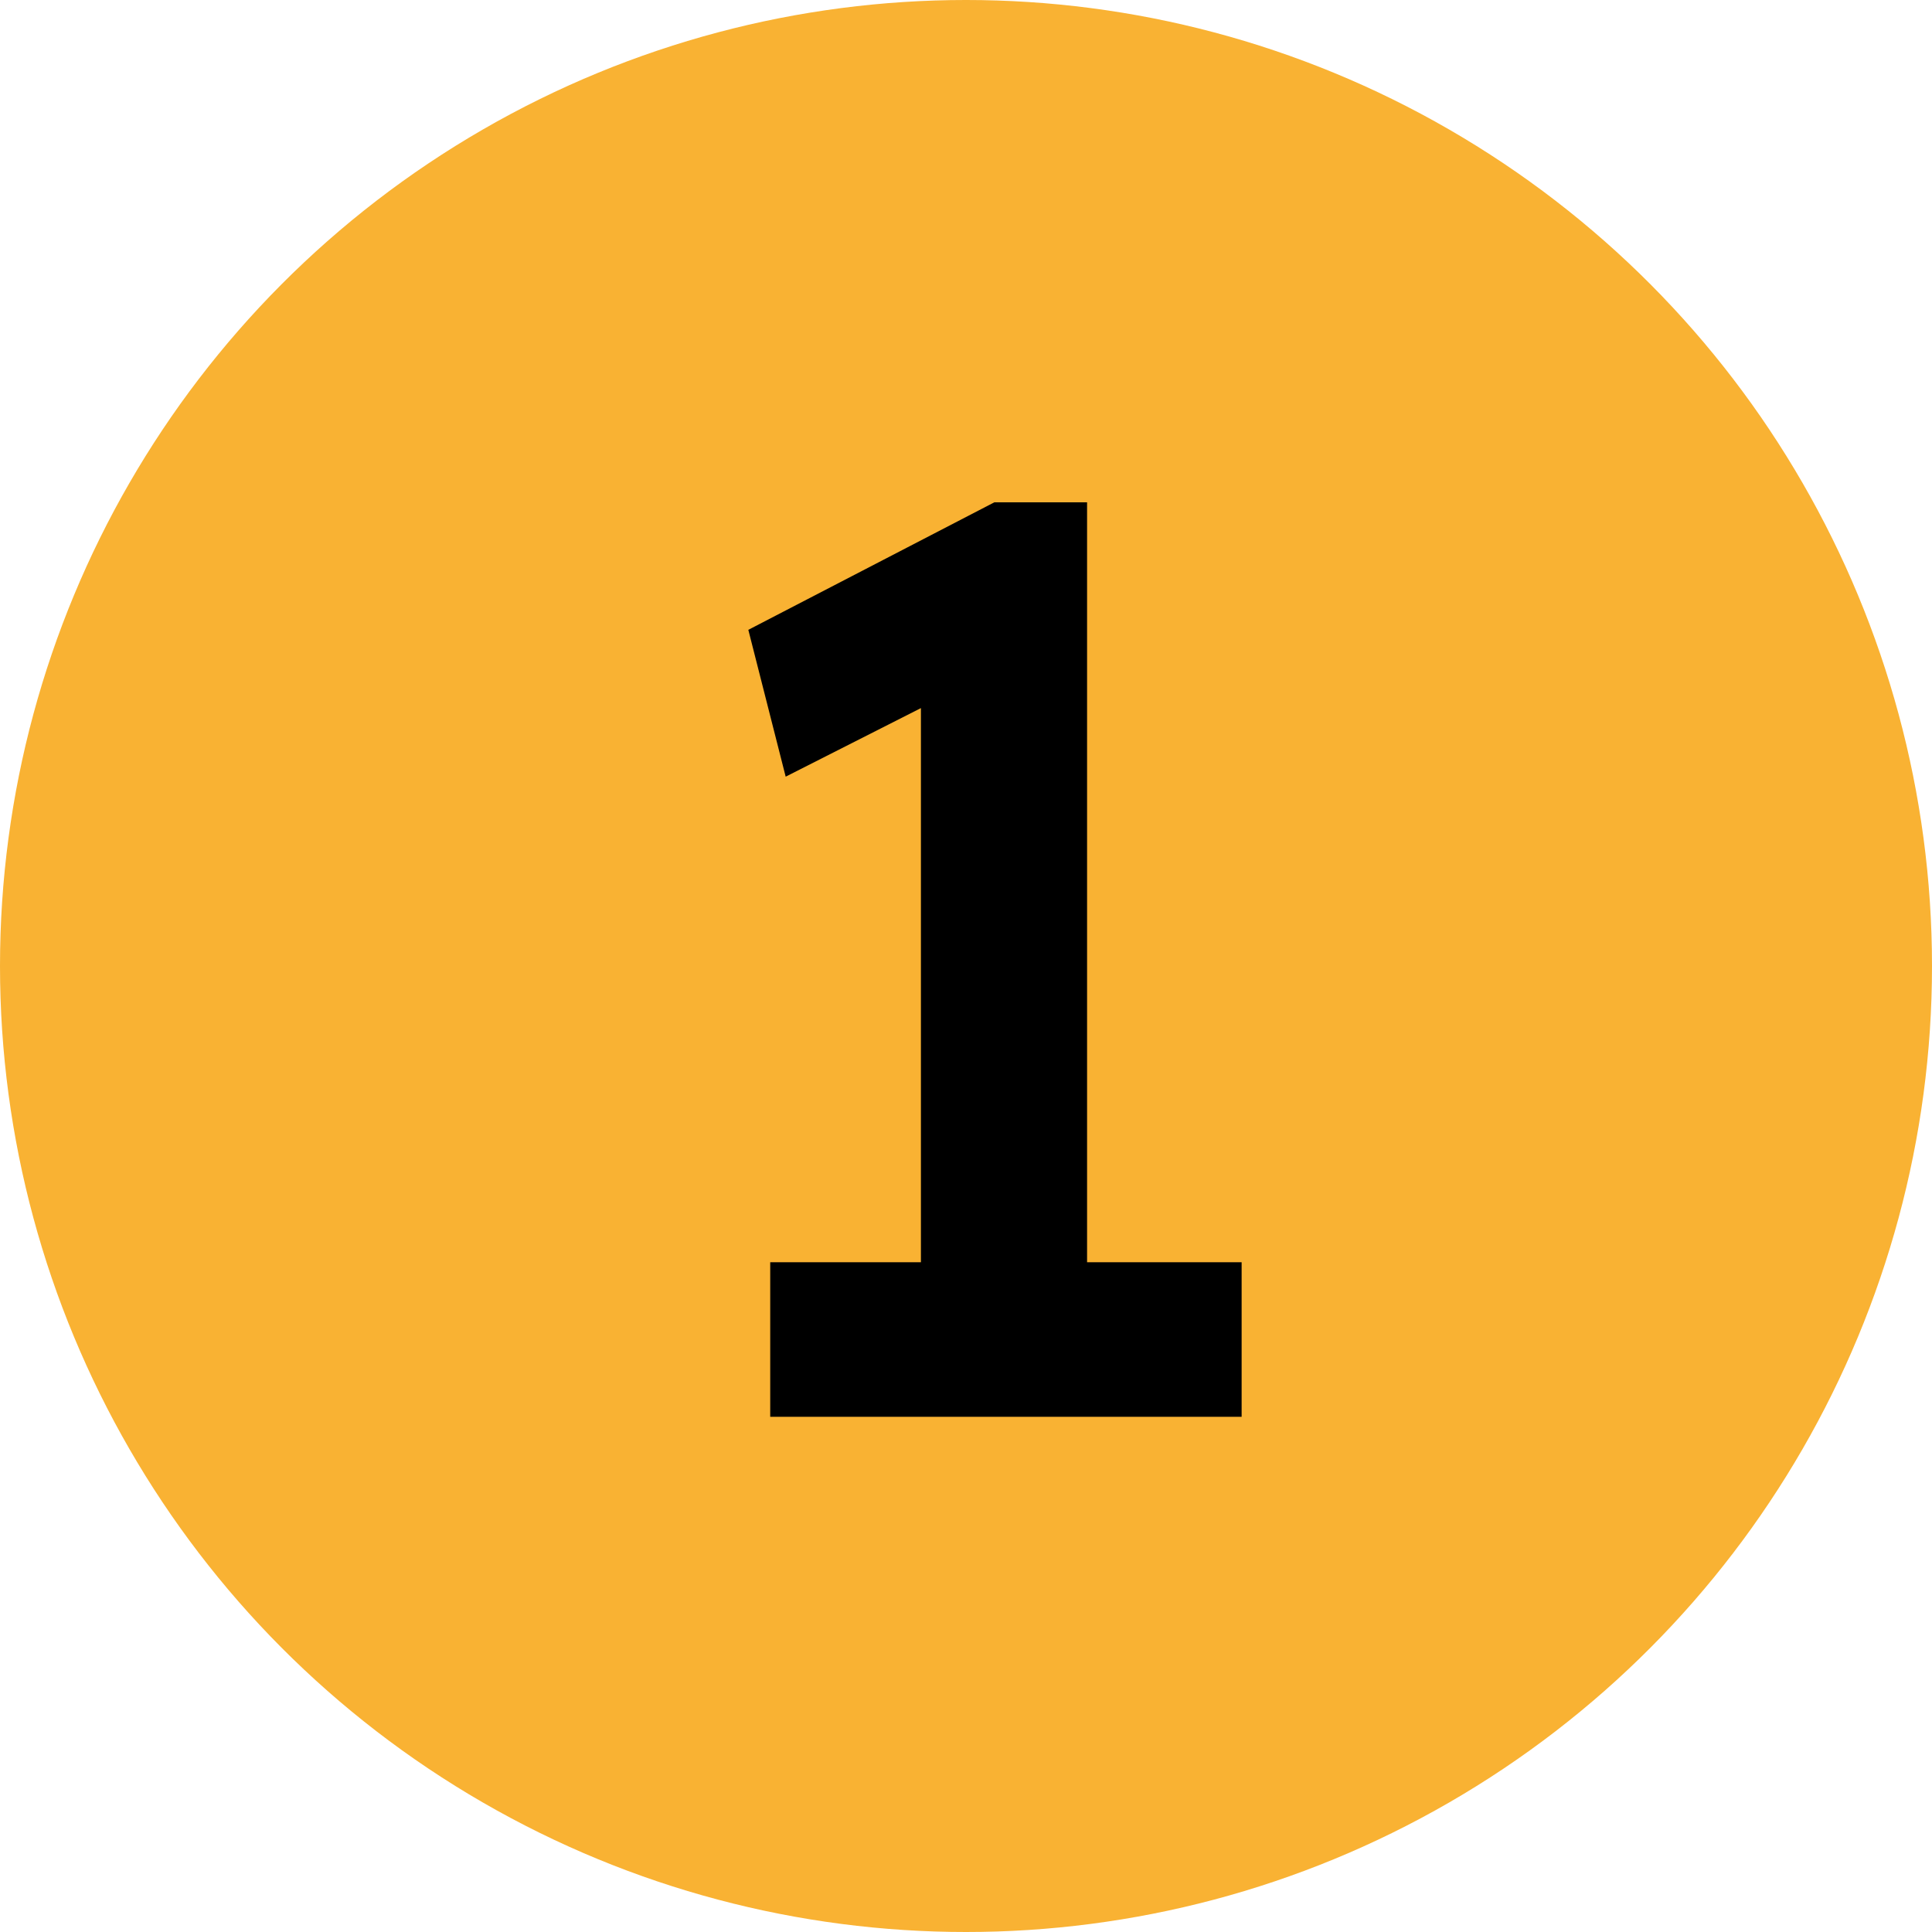 <svg width="30" height="30" viewBox="0 0 30 30" fill="none" xmlns="http://www.w3.org/2000/svg">
<circle cx="15" cy="15" r="15" fill="#F9B233"/>
<path d="M14.3 21.02V9.66L15.04 10.62L12.2 12.06L11.62 9.78L15.44 7.8H16.88V21.02H14.3ZM11.96 22V19.6H19.28V22H11.96Z" fill="black"/>
</svg>
